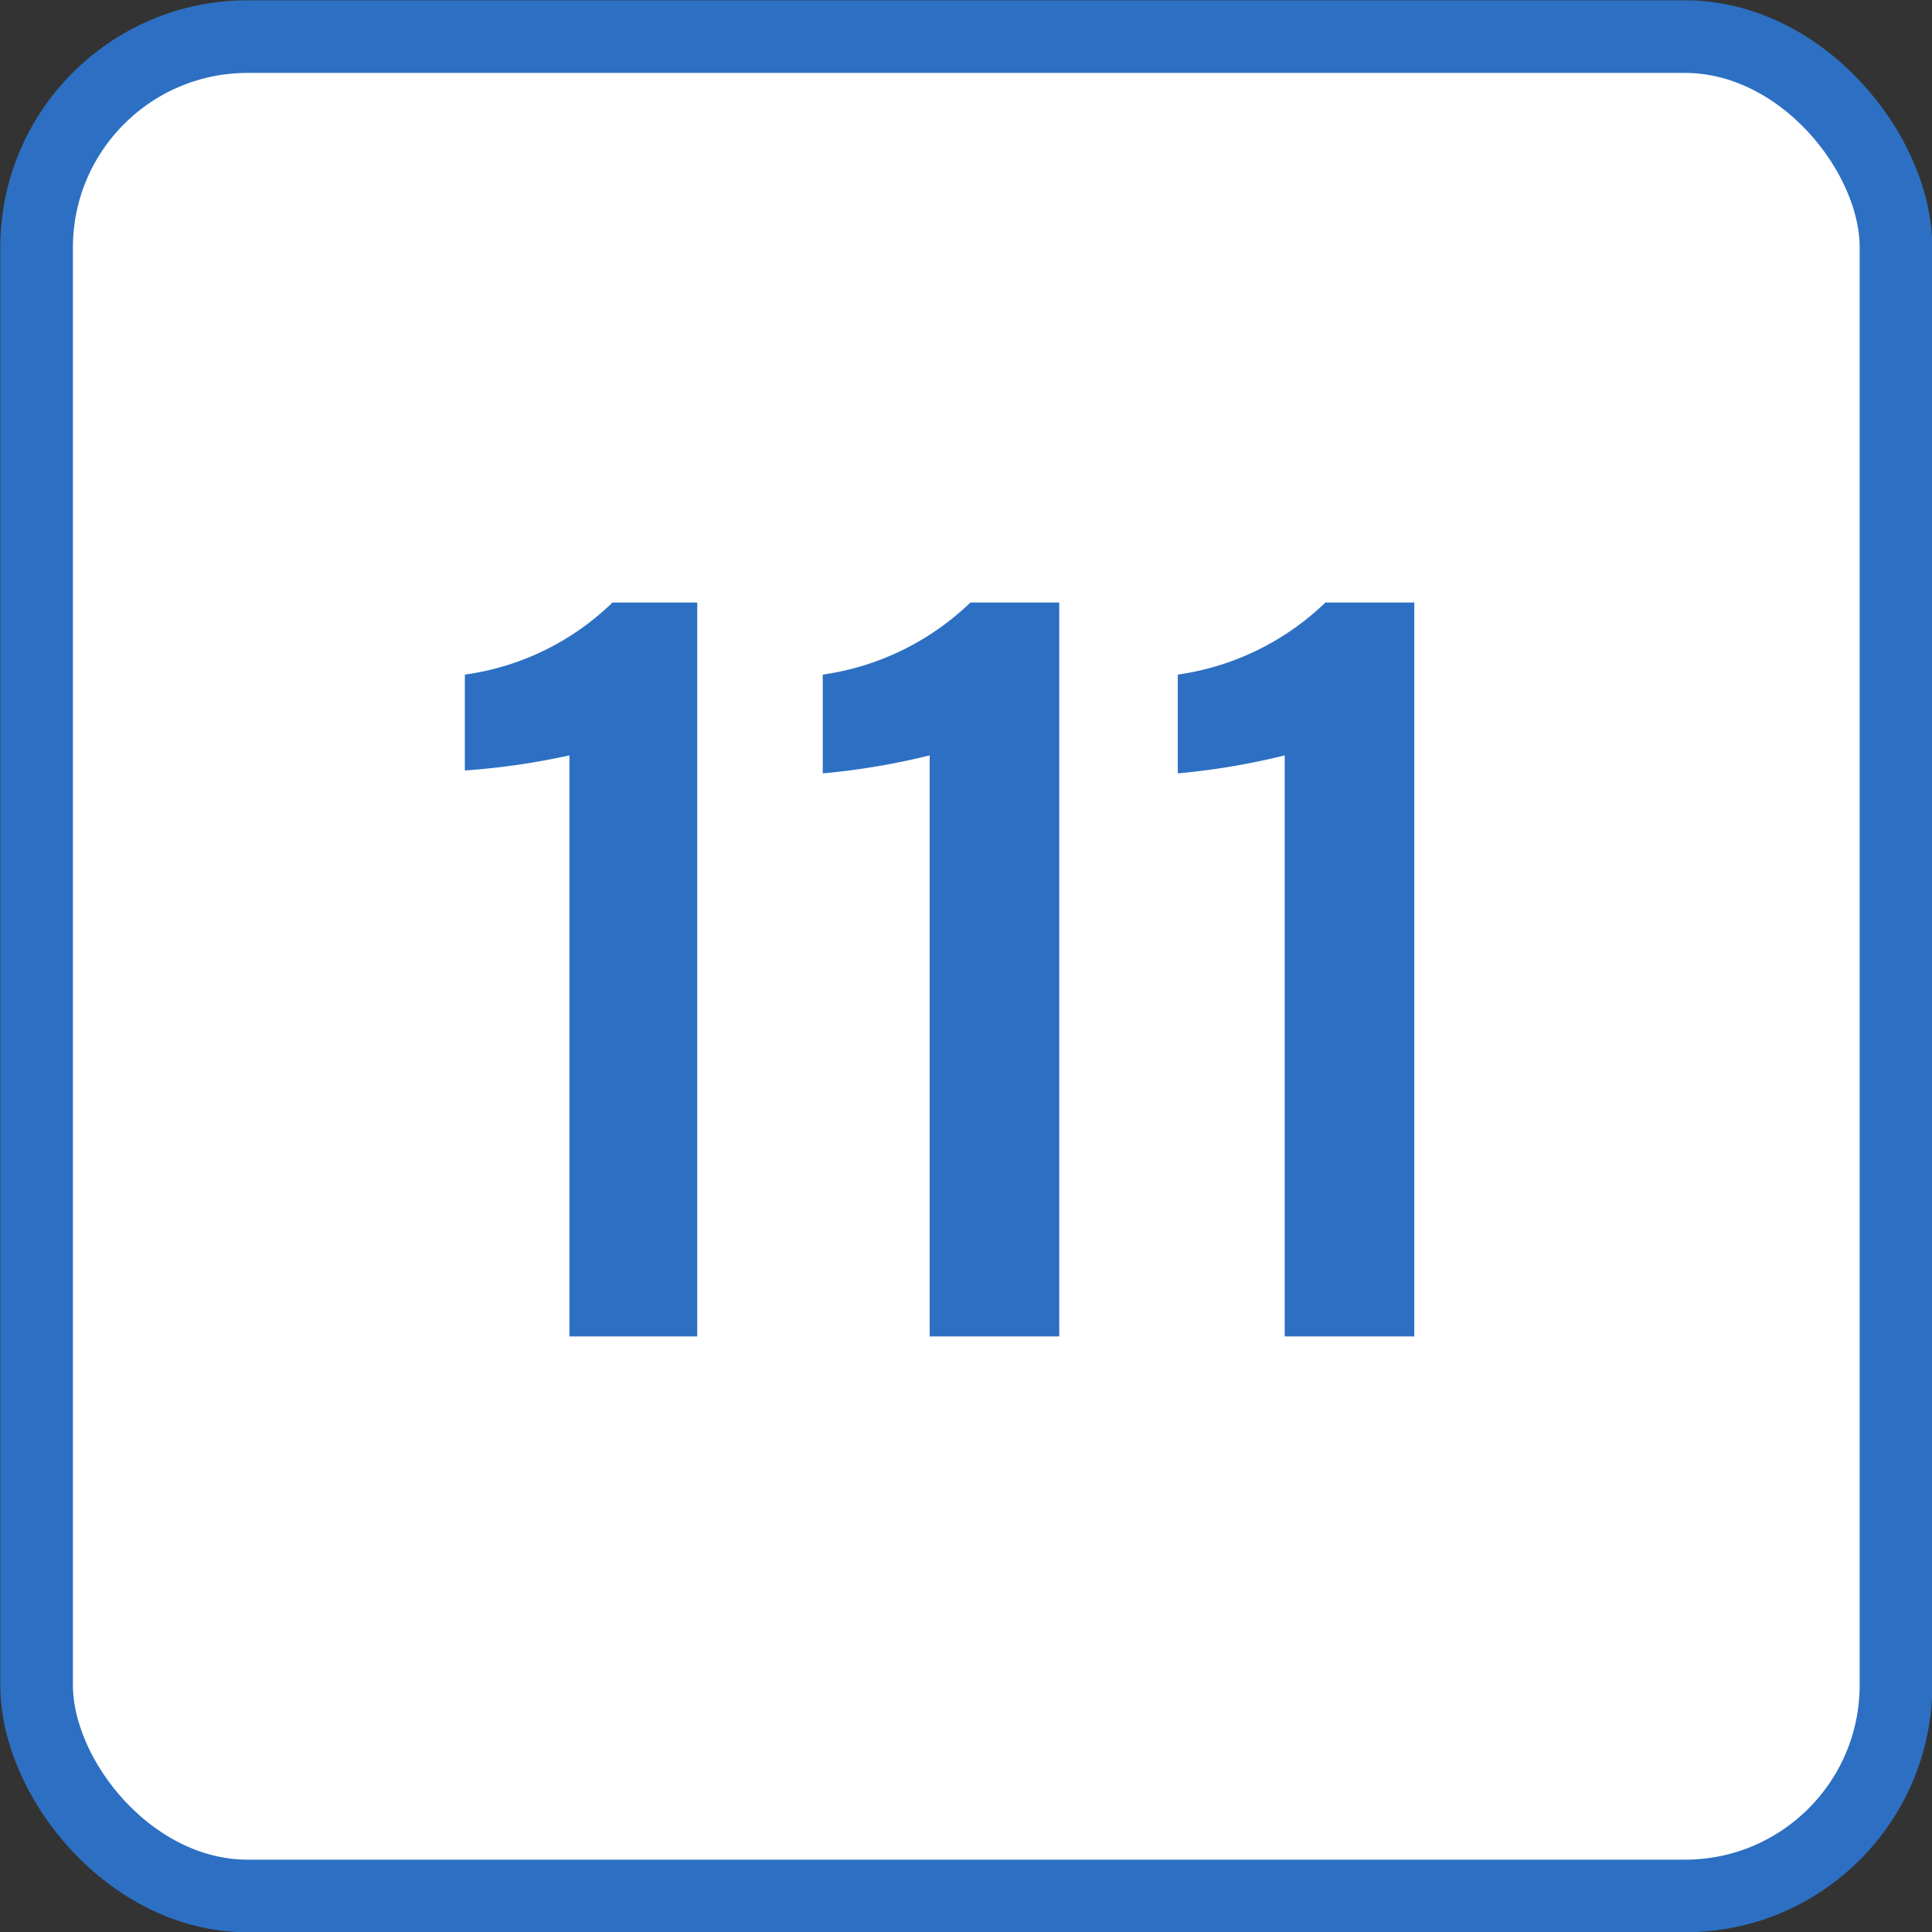 <svg xmlns="http://www.w3.org/2000/svg" viewBox="0 0 33.25 33.25"><rect x="0" y="0" width="33.25" height="33.25" fill="#333333" stroke="none"/><defs><style>.cls-1{fill:#fff;}.cls-2{fill:none;stroke:#2d70c3;stroke-linecap:round;stroke-linejoin:round;stroke-width:1.25px;}.cls-3{fill:#2d70c3;}</style></defs><g id="レイヤー_2" data-name="レイヤー 2"><g id="layer"><rect class="cls-1" x="0.63" y="0.63" width="32" height="32" rx="3.63"/><rect class="cls-2" x="0.63" y="0.63" width="32" height="32" rx="3.63"/><path class="cls-3" d="M9.8,23V13A12.32,12.32,0,0,1,8,13.26V11.61a4.53,4.53,0,0,0,2.54-1.24H12V23Z"/><path class="cls-3" d="M16,23V13a12.19,12.19,0,0,1-1.84.31V11.61a4.59,4.59,0,0,0,2.54-1.24h1.53V23Z"/><path class="cls-3" d="M22.11,23V13a12.19,12.19,0,0,1-1.84.31V11.61a4.59,4.59,0,0,0,2.54-1.24h1.53V23Z"/></g></g></svg>